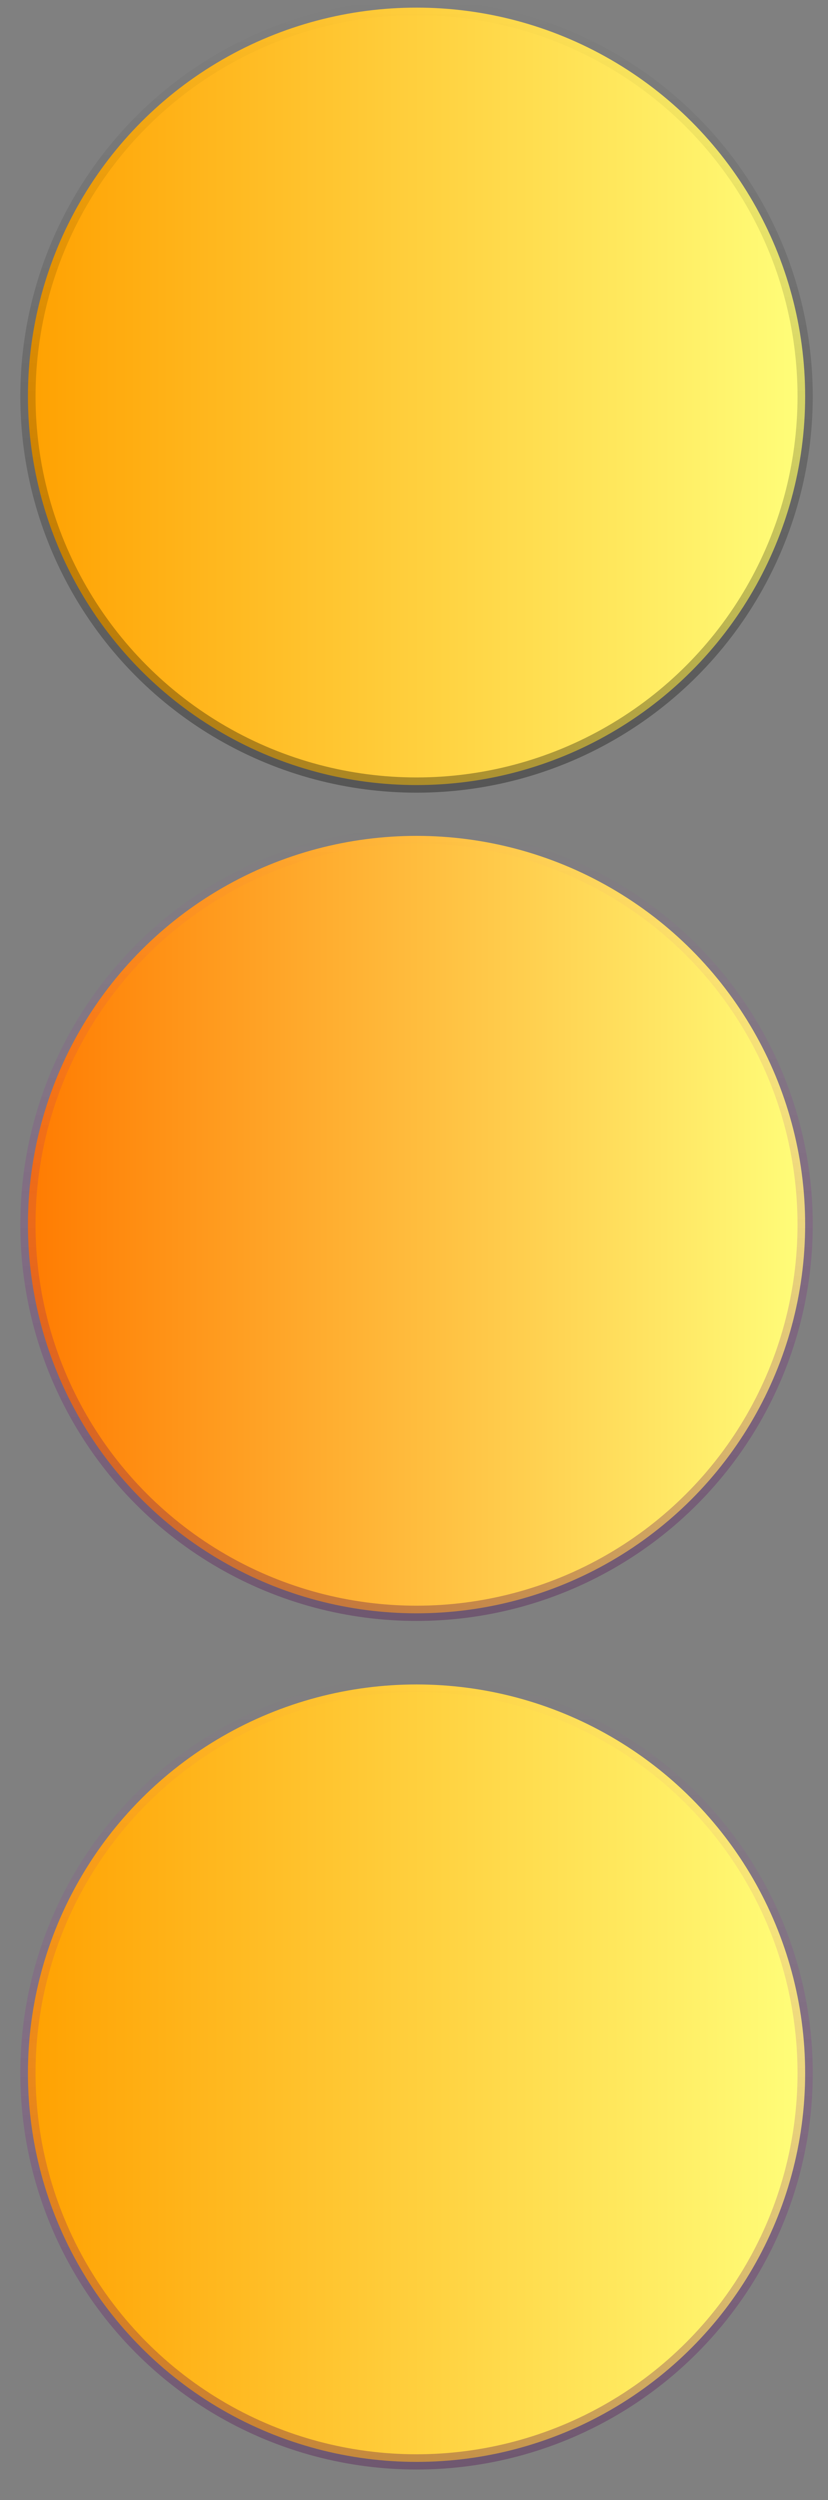 <svg width="163" height="492" viewBox="0 0 163 492" fill="none" xmlns="http://www.w3.org/2000/svg">
<rect x="0" y="0" width="163" height="492" fill="#808080" stroke="none"/>
<circle cx="82" cy="78" r="76.5" fill="url(#paint0_linear)" stroke="url(#paint1_linear)" stroke-width="3"/>
<circle cx="82" cy="241" r="76.5" fill="url(#paint2_linear)" stroke="url(#paint3_linear)" stroke-width="3"/>
<circle cx="82" cy="408" r="76.5" fill="url(#paint4_linear)" stroke="url(#paint5_linear)" stroke-width="3"/>
<defs>
<linearGradient id="paint0_linear" x1="4" y1="77.013" x2="160" y2="77.013" gradientUnits="userSpaceOnUse">
<stop stop-color="#FFA000"/>
<stop offset="1" stop-color="#FFFF7B"/>
</linearGradient>
<linearGradient id="paint1_linear" x1="82" y1="0" x2="82" y2="156" gradientUnits="userSpaceOnUse">
<stop stop-opacity="0"/>
<stop offset="1" stop-opacity="0.33"/>
</linearGradient>
<linearGradient id="paint2_linear" x1="4" y1="240.013" x2="160" y2="240.013" gradientUnits="userSpaceOnUse">
<stop stop-color="#FF7A00"/>
<stop offset="1" stop-color="#FFFF7B"/>
</linearGradient>
<linearGradient id="paint3_linear" x1="82" y1="163" x2="82" y2="319" gradientUnits="userSpaceOnUse">
<stop stop-color="#BD0ED1" stop-opacity="0"/>
<stop offset="1" stop-color="#4C054D" stop-opacity="0.33"/>
</linearGradient>
<linearGradient id="paint4_linear" x1="4" y1="407.013" x2="160" y2="407.013" gradientUnits="userSpaceOnUse">
<stop stop-color="#FFA000"/>
<stop offset="1" stop-color="#FFFF7B"/>
</linearGradient>
<linearGradient id="paint5_linear" x1="82" y1="330" x2="82" y2="486" gradientUnits="userSpaceOnUse">
<stop stop-color="#BD0ED1" stop-opacity="0"/>
<stop offset="1" stop-color="#4C054D" stop-opacity="0.33"/>
</linearGradient>
</defs>
</svg>
